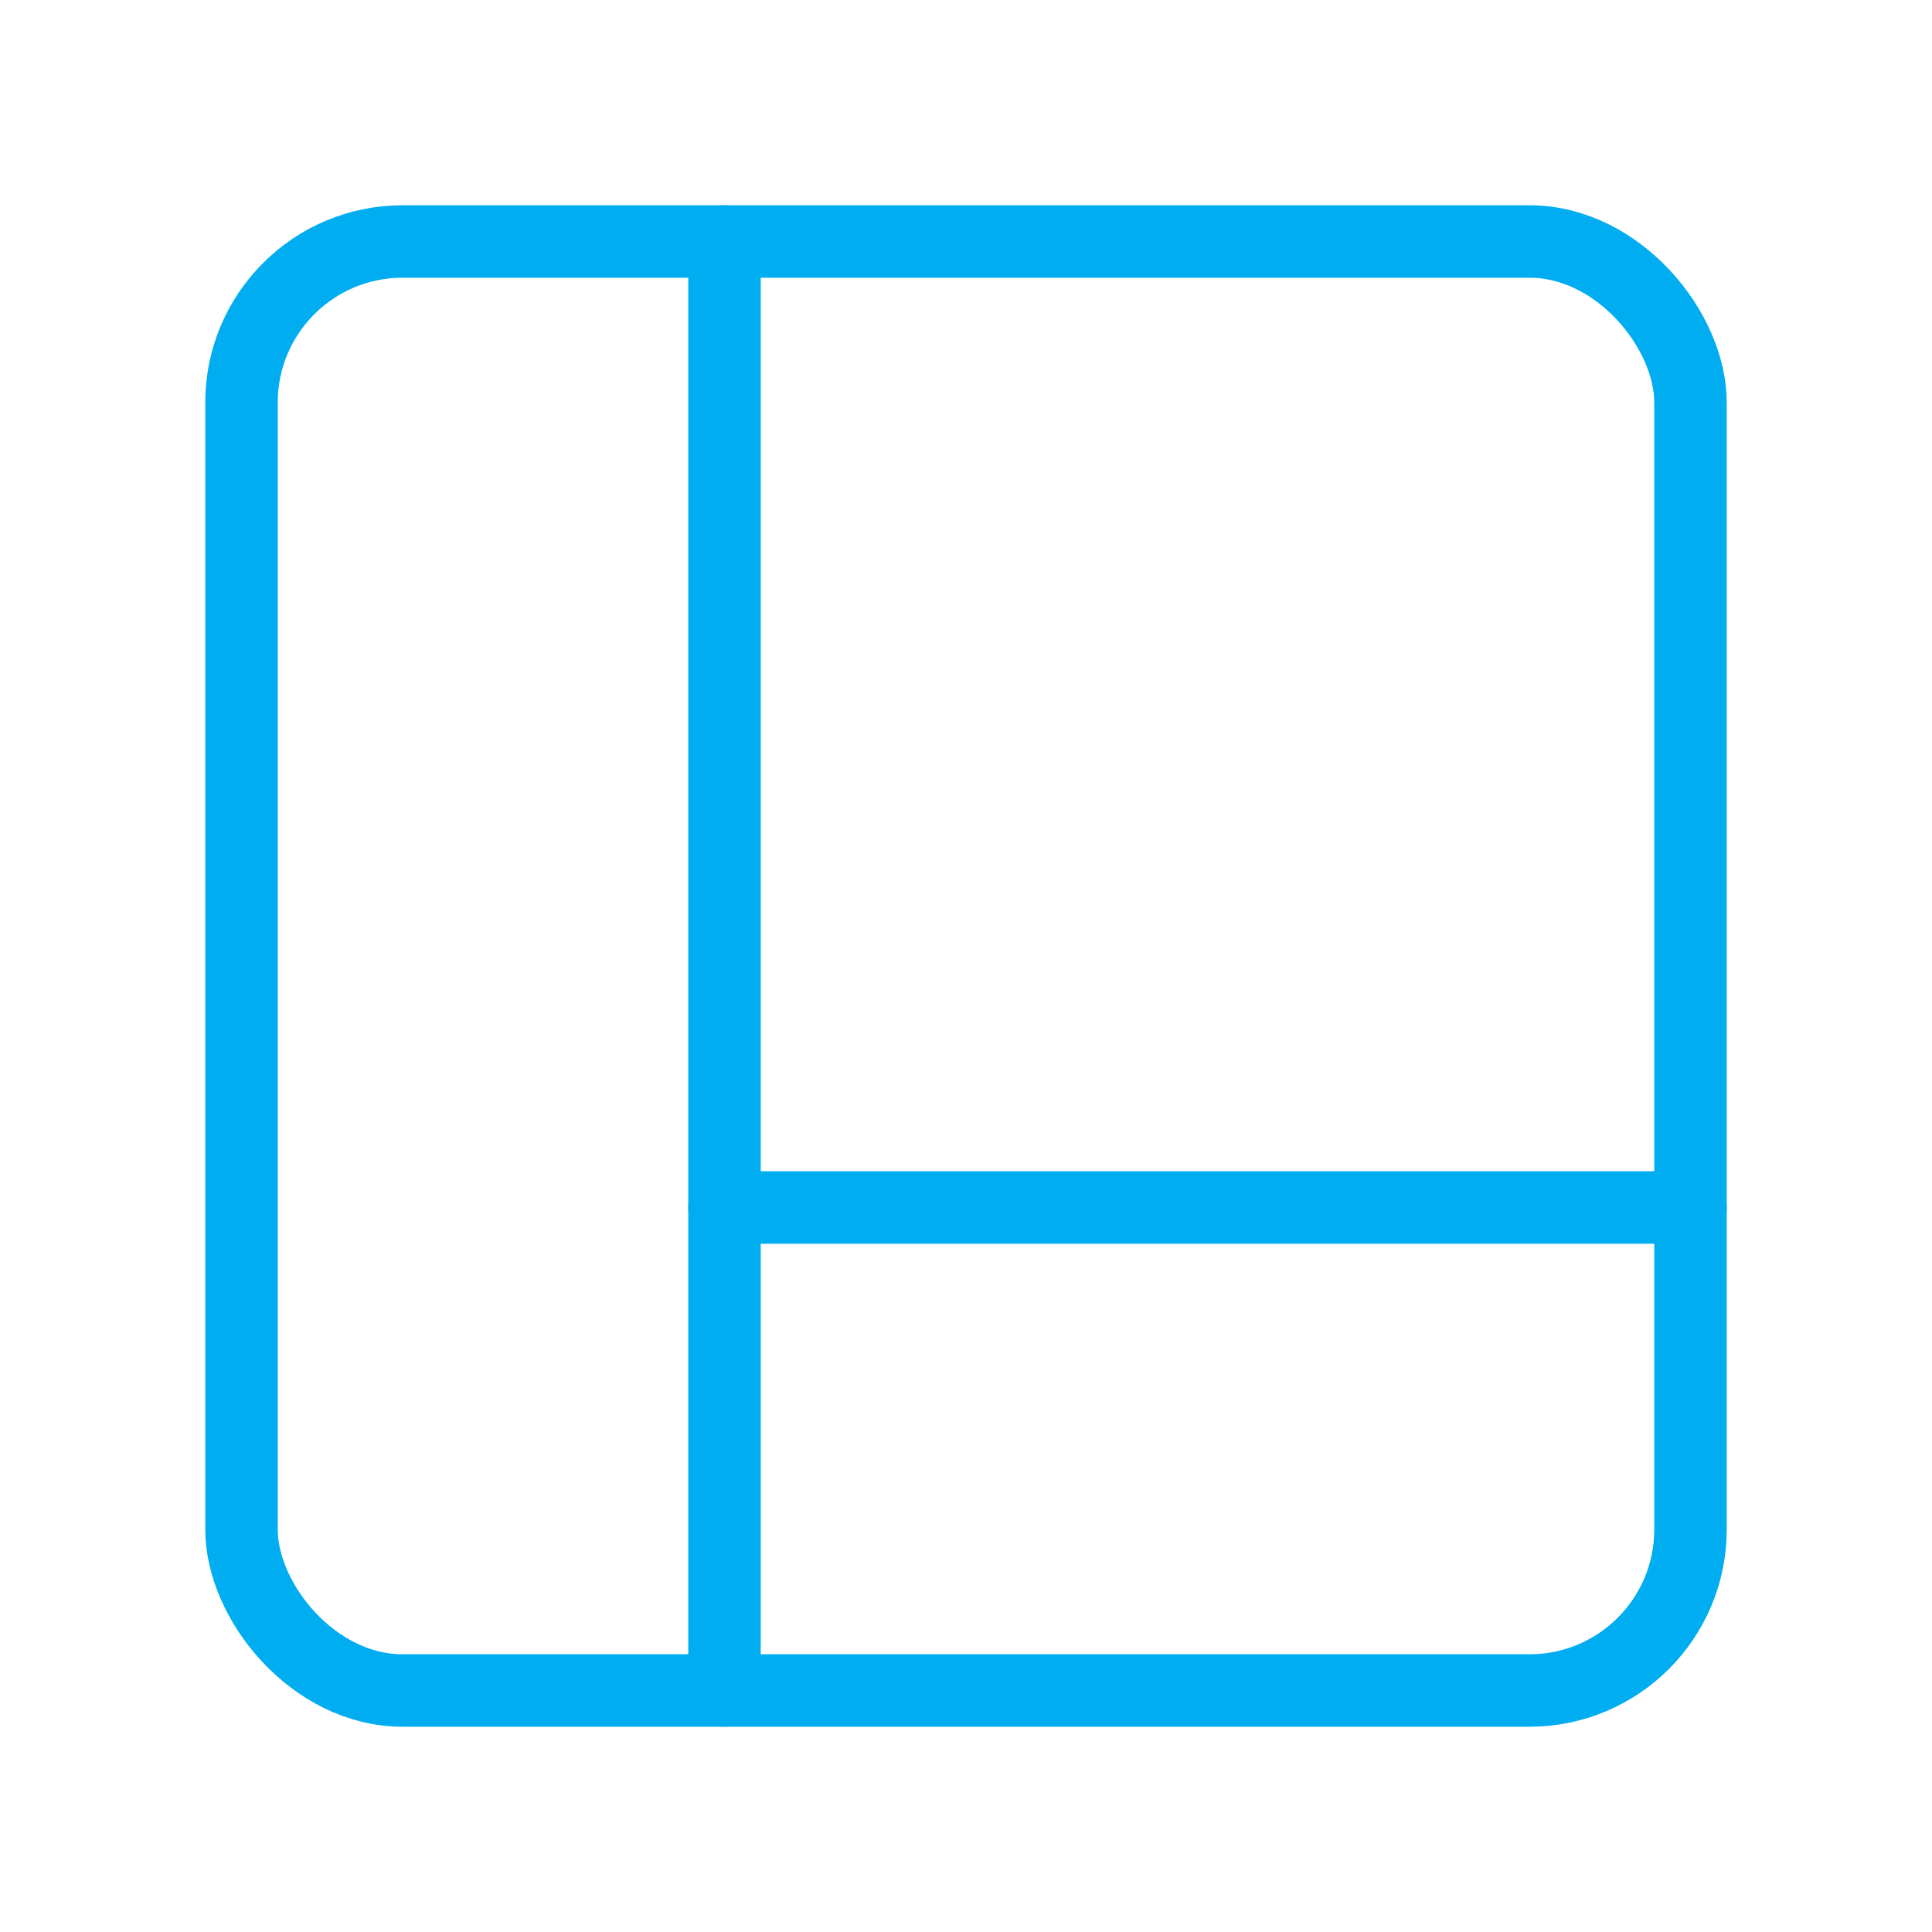 <svg xmlns="http://www.w3.org/2000/svg" width="80" height="80" viewBox="0 0 80 80">
  <g id="ico_flow03" transform="translate(-425 -1701)">
    <rect id="長方形_482042" data-name="長方形 482042" width="80" height="80" transform="translate(425 1701)" fill="#f5f5f5" opacity="0"/>
    <g id="アートワーク_47" data-name="アートワーク 47" transform="translate(465 1741)">
      <g id="グループ_718437" data-name="グループ 718437" transform="translate(-30 -30)">
        <rect id="長方形_482098" data-name="長方形 482098" width="60" height="60" rx="6.667" fill="none" stroke="#00adf1" stroke-linecap="round" stroke-linejoin="round" stroke-width="3"/>
        <path id="パス_759315" data-name="パス 759315" d="M21.5,1.5v60" transform="translate(-1.5 -1.5)" fill="none" stroke="#00adf1" stroke-linecap="round" stroke-linejoin="round" stroke-width="3"/>
        <path id="パス_759316" data-name="パス 759316" d="M21.5,41.5h40" transform="translate(-1.5 -1.5)" fill="none" stroke="#00adf1" stroke-linecap="round" stroke-linejoin="round" stroke-width="3"/>
      </g>
    </g>
  </g>
</svg>
